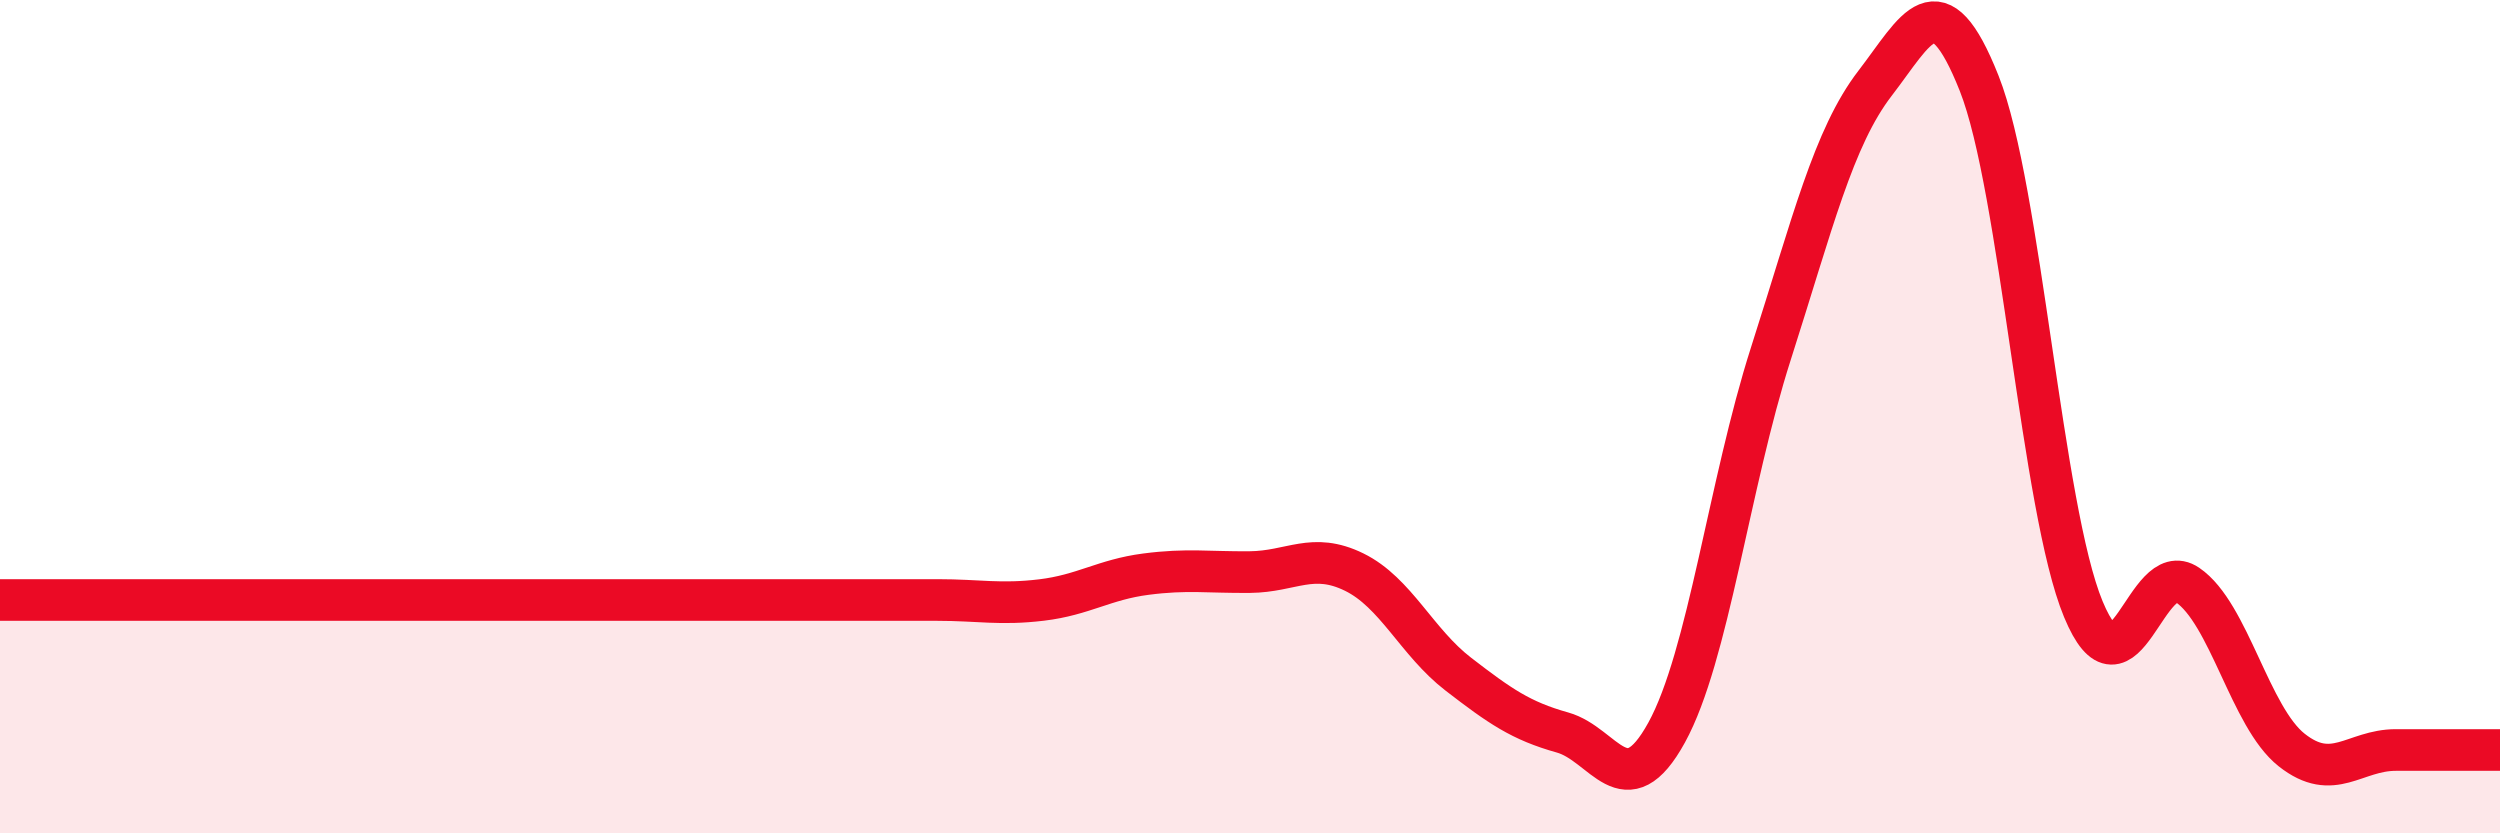 
    <svg width="60" height="20" viewBox="0 0 60 20" xmlns="http://www.w3.org/2000/svg">
      <path
        d="M 0,14.4 C 0.5,14.4 1.5,14.4 2.5,14.4 C 3.5,14.4 4,14.4 5,14.4 C 6,14.4 6.5,14.4 7.5,14.4 C 8.5,14.4 9,14.4 10,14.4 C 11,14.4 11.5,14.4 12.5,14.4 C 13.5,14.4 14,14.4 15,14.4 C 16,14.4 16.5,14.4 17.5,14.4 C 18.5,14.4 19,14.4 20,14.4 C 21,14.4 21.5,14.4 22.5,14.4 C 23.5,14.4 24,14.52 25,14.4 C 26,14.28 26.5,13.91 27.5,13.78 C 28.5,13.65 29,13.74 30,13.73 C 31,13.72 31.5,13.24 32.5,13.73 C 33.5,14.22 34,15.41 35,16.18 C 36,16.95 36.5,17.3 37.5,17.58 C 38.5,17.86 39,19.4 40,17.58 C 41,15.76 41.5,11.61 42.5,8.49 C 43.5,5.37 44,3.3 45,2 C 46,0.7 46.5,-0.52 47.5,2 C 48.5,4.52 49,12.21 50,14.62 C 51,17.03 51.5,13.36 52.5,14.04 C 53.5,14.72 54,17.21 55,18 C 56,18.79 56.5,18 57.5,18 C 58.5,18 59.5,18 60,18L60 20L0 20Z"
        fill="#EB0A25"
        opacity="0.1"
        stroke-linecap="round"
        stroke-linejoin="round"
      />
      <path
        d="M 0,14.4 C 0.5,14.4 1.5,14.4 2.5,14.4 C 3.5,14.4 4,14.4 5,14.4 C 6,14.4 6.5,14.4 7.5,14.4 C 8.5,14.4 9,14.4 10,14.4 C 11,14.4 11.5,14.4 12.5,14.4 C 13.5,14.4 14,14.4 15,14.4 C 16,14.4 16.5,14.4 17.5,14.4 C 18.5,14.4 19,14.4 20,14.4 C 21,14.4 21.5,14.4 22.5,14.4 C 23.5,14.4 24,14.52 25,14.4 C 26,14.28 26.5,13.91 27.5,13.78 C 28.5,13.65 29,13.74 30,13.73 C 31,13.72 31.5,13.24 32.5,13.73 C 33.5,14.22 34,15.41 35,16.18 C 36,16.95 36.5,17.3 37.5,17.58 C 38.5,17.86 39,19.4 40,17.58 C 41,15.76 41.5,11.61 42.5,8.49 C 43.5,5.37 44,3.3 45,2 C 46,0.7 46.5,-0.52 47.5,2 C 48.5,4.52 49,12.21 50,14.62 C 51,17.03 51.5,13.36 52.5,14.04 C 53.5,14.72 54,17.21 55,18 C 56,18.79 56.5,18 57.5,18 C 58.5,18 59.5,18 60,18"
        stroke="#EB0A25"
        stroke-width="1"
        fill="none"
        stroke-linecap="round"
        stroke-linejoin="round"
      />
    </svg>
  